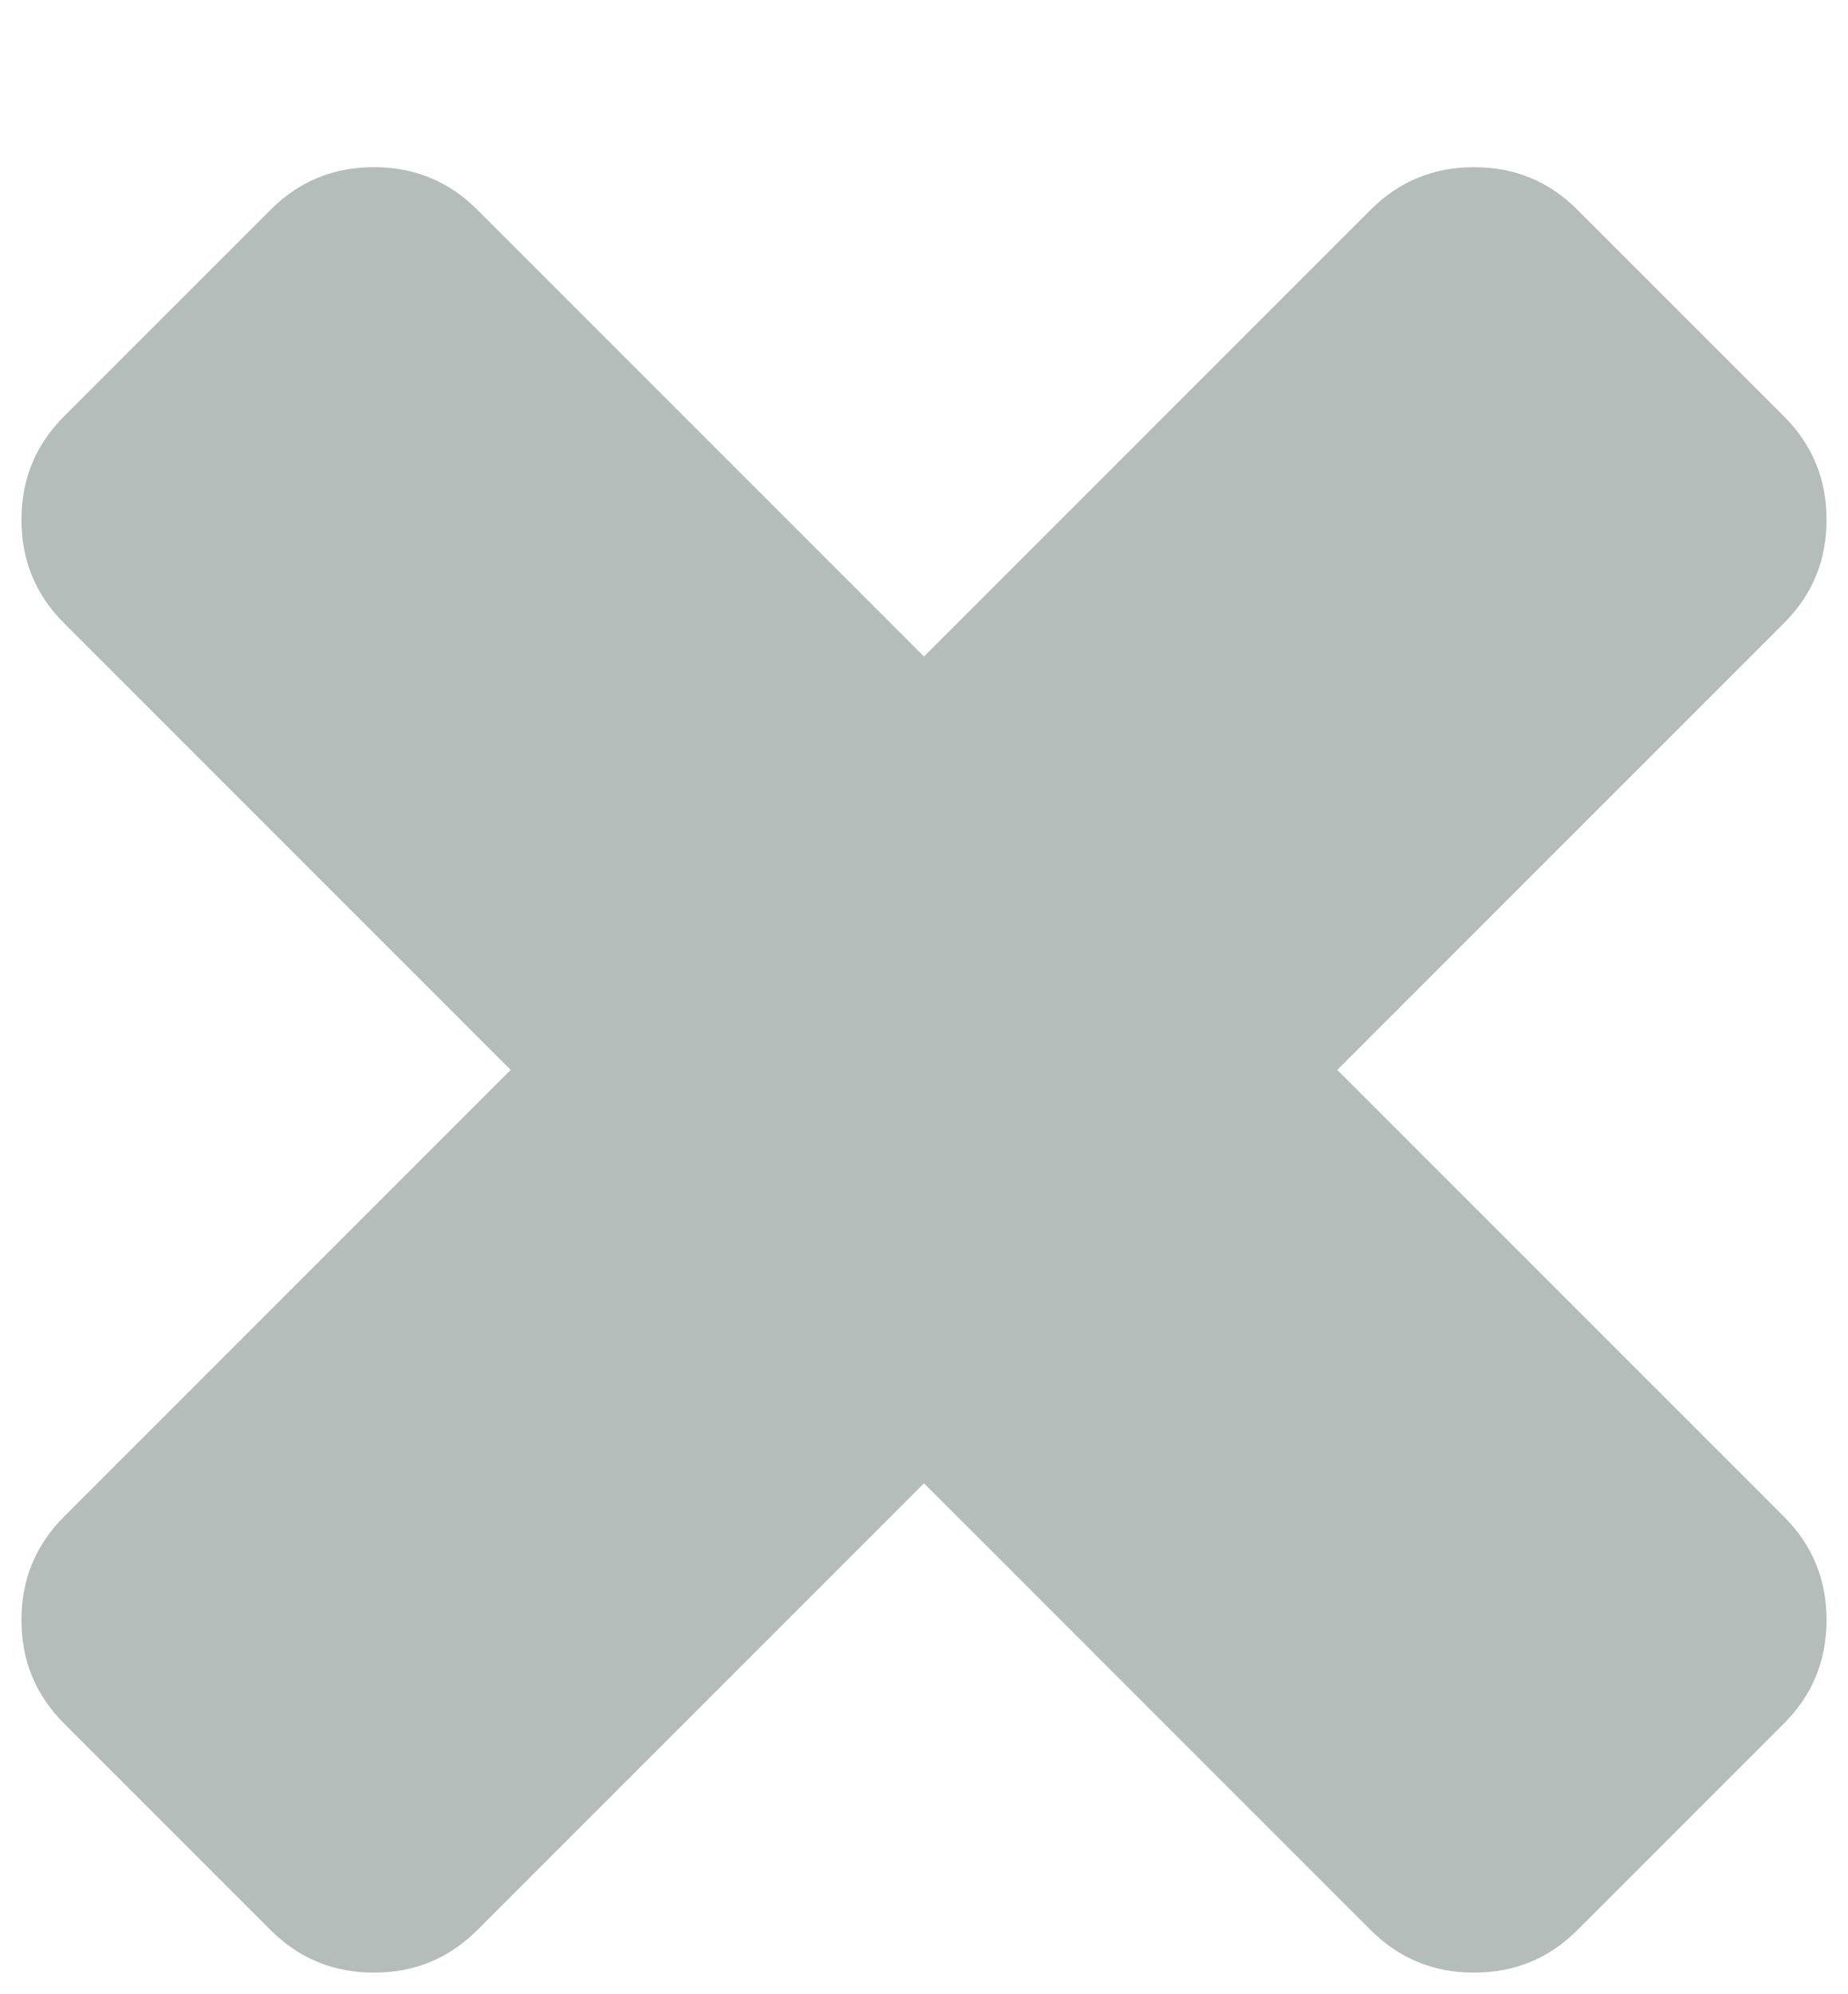 <svg xmlns="http://www.w3.org/2000/svg" width="46.35" height="50" viewBox="0 0 1216 1312"><path fill="#b4bdb9" d="M1202 1066q0 40-28 68l-136 136q-28 28-68 28t-68-28L608 976l-294 294q-28 28-68 28t-68-28L42 1134q-28-28-28-68t28-68l294-294L42 410q-28-28-28-68t28-68l136-136q28-28 68-28t68 28l294 294l294-294q28-28 68-28t68 28l136 136q28 28 28 68t-28 68L880 704l294 294q28 28 28 68"/></svg>